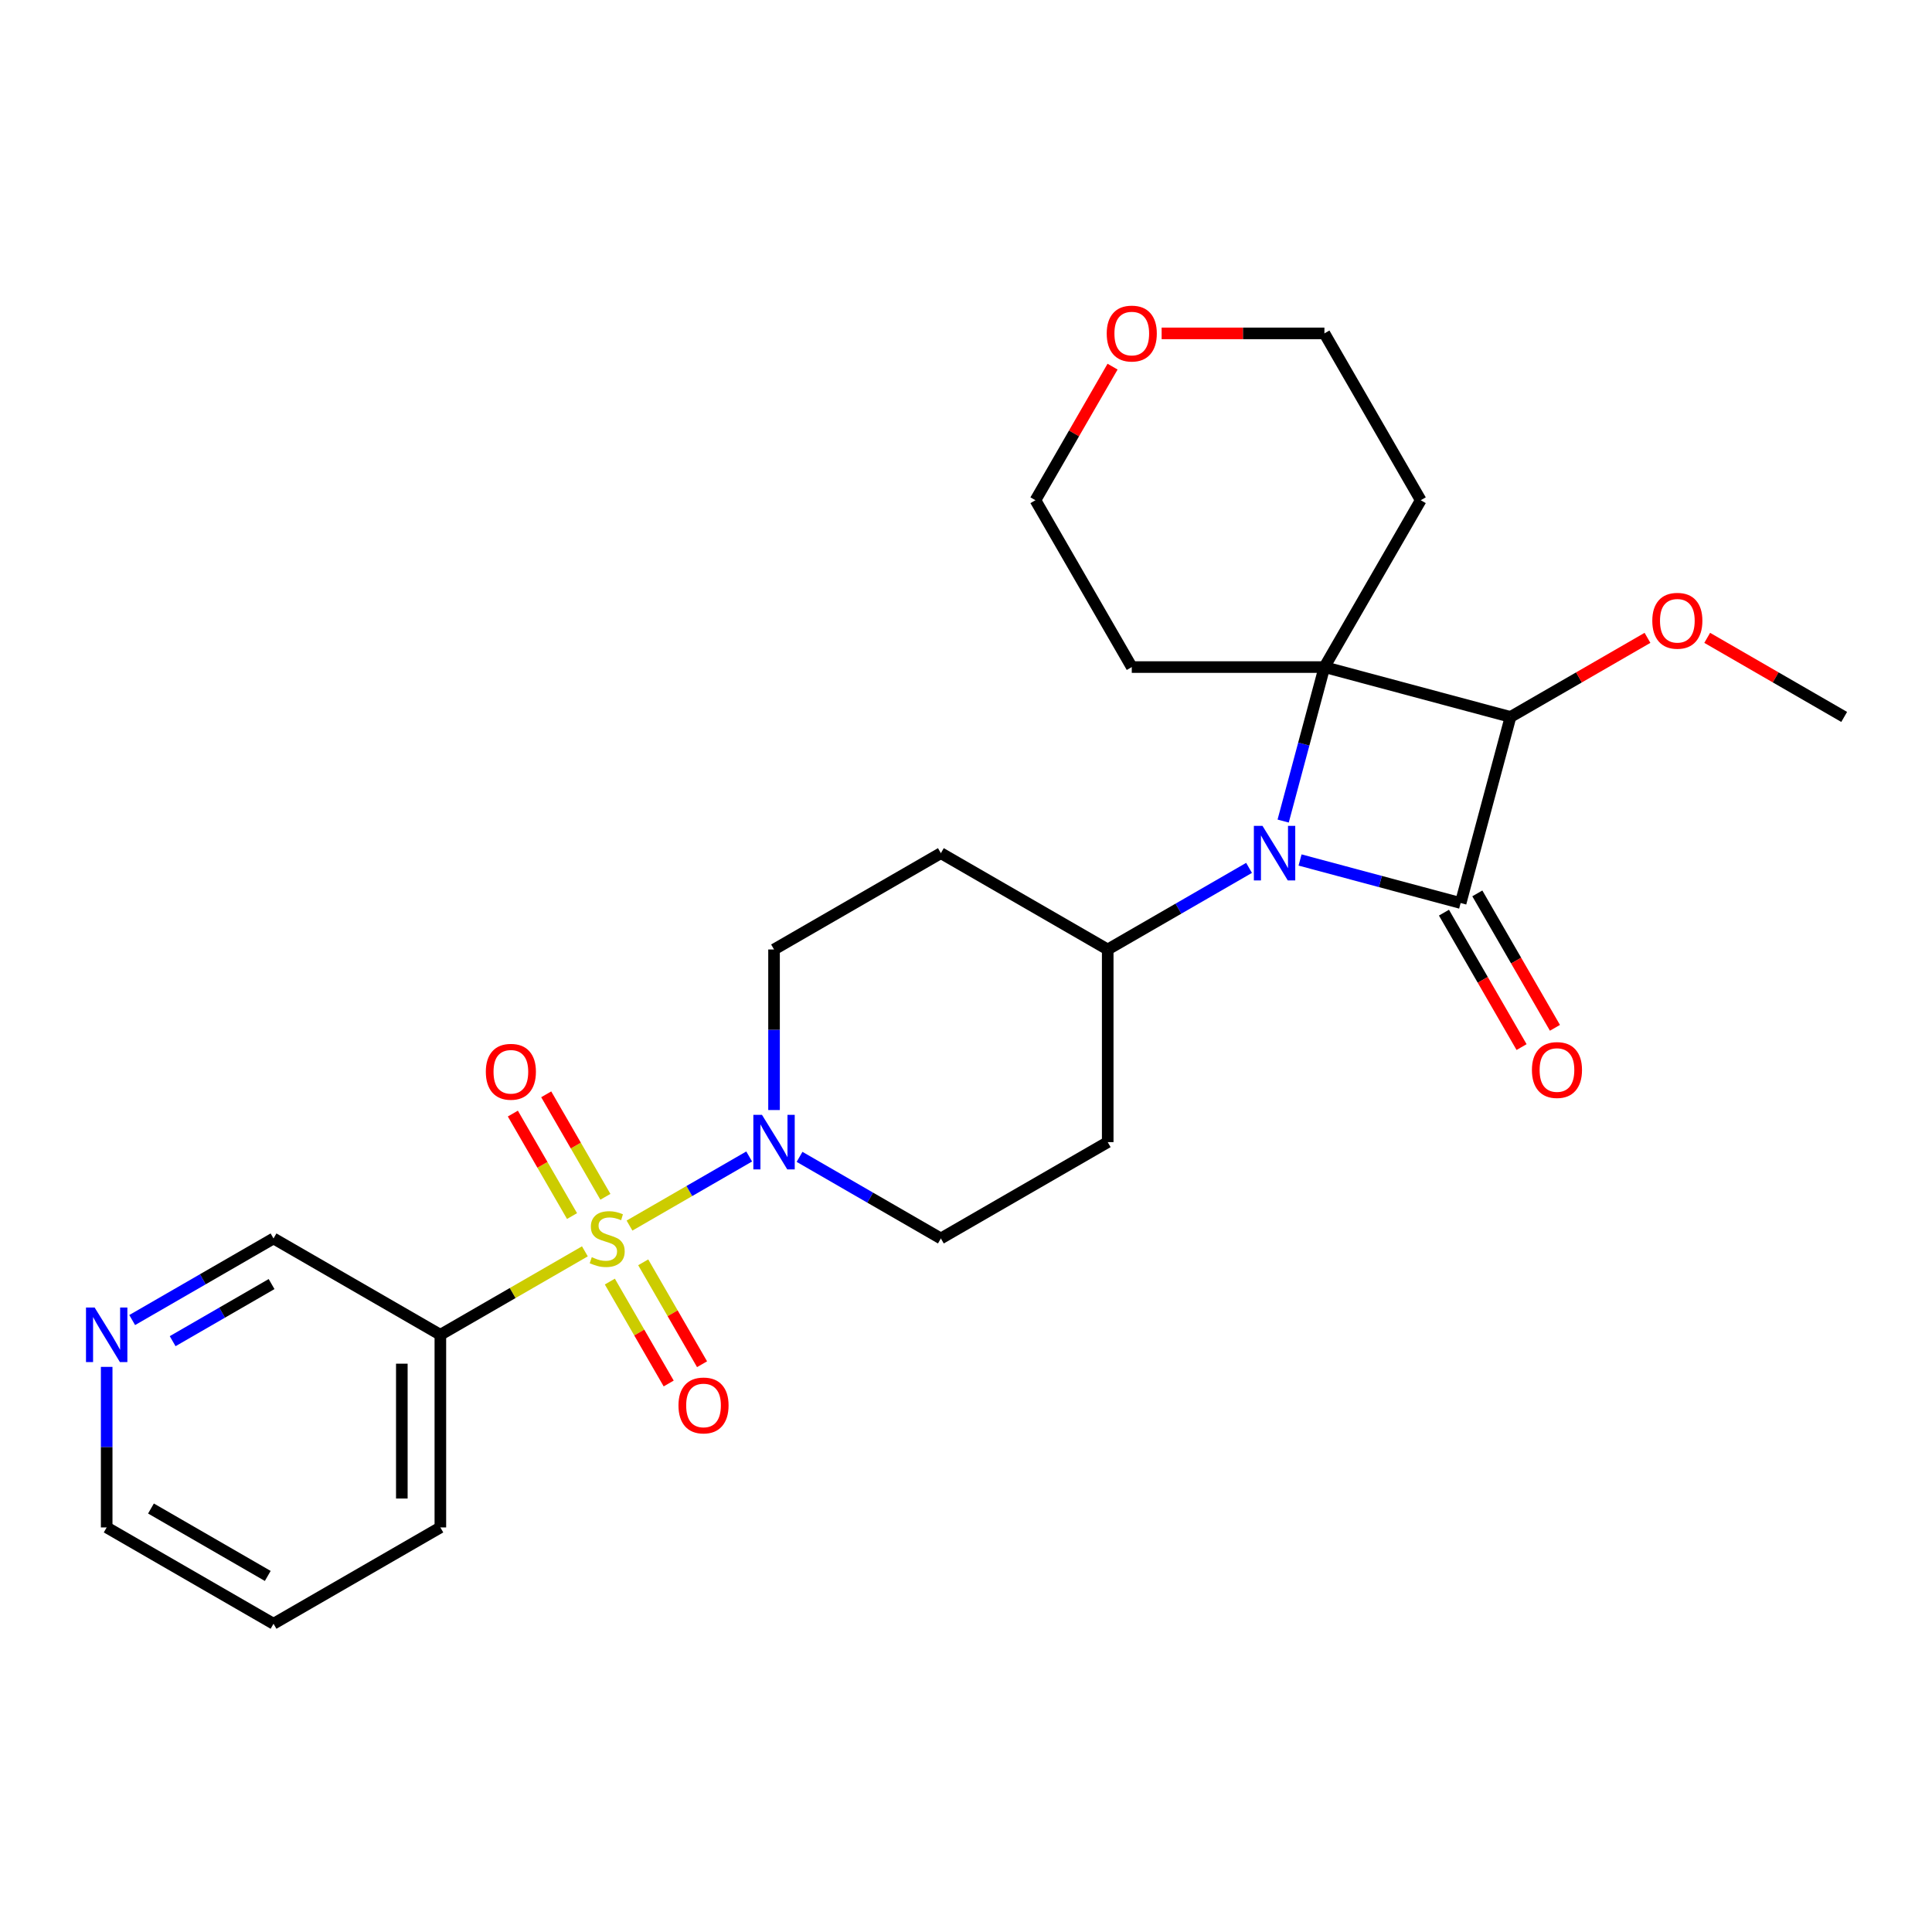 <?xml version='1.0' encoding='iso-8859-1'?>
<svg version='1.1' baseProfile='full'
              xmlns='http://www.w3.org/2000/svg'
                      xmlns:rdkit='http://www.rdkit.org/xml'
                      xmlns:xlink='http://www.w3.org/1999/xlink'
                  xml:space='preserve'
width='1000px' height='1000px' viewBox='0 0 1000 1000'>
<!-- END OF HEADER -->
<rect style='opacity:1.0;fill:#FFFFFF;stroke:none' width='1000' height='1000' x='0' y='0'> </rect>
<path class='bond-0' d='M 325.832,634.356 L 356.802,616.476' style='fill:none;fill-rule:evenodd;stroke:#CCCC00;stroke-width:6px;stroke-linecap:butt;stroke-linejoin:miter;stroke-opacity:1' />
<path class='bond-0' d='M 356.802,616.476 L 387.772,598.595' style='fill:none;fill-rule:evenodd;stroke:#0000FF;stroke-width:6px;stroke-linecap:butt;stroke-linejoin:miter;stroke-opacity:1' />
<path class='bond-1' d='M 302.738,647.69 L 265.333,669.285' style='fill:none;fill-rule:evenodd;stroke:#CCCC00;stroke-width:6px;stroke-linecap:butt;stroke-linejoin:miter;stroke-opacity:1' />
<path class='bond-1' d='M 265.333,669.285 L 227.929,690.881' style='fill:none;fill-rule:evenodd;stroke:#000000;stroke-width:6px;stroke-linecap:butt;stroke-linejoin:miter;stroke-opacity:1' />
<path class='bond-2' d='M 315.655,663.339 L 330.883,689.716' style='fill:none;fill-rule:evenodd;stroke:#CCCC00;stroke-width:6px;stroke-linecap:butt;stroke-linejoin:miter;stroke-opacity:1' />
<path class='bond-2' d='M 330.883,689.716 L 346.112,716.093' style='fill:none;fill-rule:evenodd;stroke:#FF0000;stroke-width:6px;stroke-linecap:butt;stroke-linejoin:miter;stroke-opacity:1' />
<path class='bond-2' d='M 332.926,653.368 L 348.155,679.744' style='fill:none;fill-rule:evenodd;stroke:#CCCC00;stroke-width:6px;stroke-linecap:butt;stroke-linejoin:miter;stroke-opacity:1' />
<path class='bond-2' d='M 348.155,679.744 L 363.383,706.121' style='fill:none;fill-rule:evenodd;stroke:#FF0000;stroke-width:6px;stroke-linecap:butt;stroke-linejoin:miter;stroke-opacity:1' />
<path class='bond-3' d='M 313.352,619.465 L 298.038,592.939' style='fill:none;fill-rule:evenodd;stroke:#CCCC00;stroke-width:6px;stroke-linecap:butt;stroke-linejoin:miter;stroke-opacity:1' />
<path class='bond-3' d='M 298.038,592.939 L 282.723,566.414' style='fill:none;fill-rule:evenodd;stroke:#FF0000;stroke-width:6px;stroke-linecap:butt;stroke-linejoin:miter;stroke-opacity:1' />
<path class='bond-3' d='M 296.081,629.436 L 280.766,602.911' style='fill:none;fill-rule:evenodd;stroke:#CCCC00;stroke-width:6px;stroke-linecap:butt;stroke-linejoin:miter;stroke-opacity:1' />
<path class='bond-3' d='M 280.766,602.911 L 265.452,576.385' style='fill:none;fill-rule:evenodd;stroke:#FF0000;stroke-width:6px;stroke-linecap:butt;stroke-linejoin:miter;stroke-opacity:1' />
<path class='bond-4' d='M 756.026,467.401 L 714.468,456.265' style='fill:none;fill-rule:evenodd;stroke:#000000;stroke-width:6px;stroke-linecap:butt;stroke-linejoin:miter;stroke-opacity:1' />
<path class='bond-4' d='M 714.468,456.265 L 672.91,445.13' style='fill:none;fill-rule:evenodd;stroke:#0000FF;stroke-width:6px;stroke-linecap:butt;stroke-linejoin:miter;stroke-opacity:1' />
<path class='bond-5' d='M 747.39,472.387 L 767.477,507.178' style='fill:none;fill-rule:evenodd;stroke:#000000;stroke-width:6px;stroke-linecap:butt;stroke-linejoin:miter;stroke-opacity:1' />
<path class='bond-5' d='M 767.477,507.178 L 787.564,541.97' style='fill:none;fill-rule:evenodd;stroke:#FF0000;stroke-width:6px;stroke-linecap:butt;stroke-linejoin:miter;stroke-opacity:1' />
<path class='bond-5' d='M 764.661,462.415 L 784.748,497.207' style='fill:none;fill-rule:evenodd;stroke:#000000;stroke-width:6px;stroke-linecap:butt;stroke-linejoin:miter;stroke-opacity:1' />
<path class='bond-5' d='M 784.748,497.207 L 804.835,531.999' style='fill:none;fill-rule:evenodd;stroke:#FF0000;stroke-width:6px;stroke-linecap:butt;stroke-linejoin:miter;stroke-opacity:1' />
<path class='bond-6' d='M 756.026,467.401 L 781.834,371.083' style='fill:none;fill-rule:evenodd;stroke:#000000;stroke-width:6px;stroke-linecap:butt;stroke-linejoin:miter;stroke-opacity:1' />
<path class='bond-7' d='M 646.506,449.215 L 609.929,470.333' style='fill:none;fill-rule:evenodd;stroke:#0000FF;stroke-width:6px;stroke-linecap:butt;stroke-linejoin:miter;stroke-opacity:1' />
<path class='bond-7' d='M 609.929,470.333 L 573.352,491.45' style='fill:none;fill-rule:evenodd;stroke:#000000;stroke-width:6px;stroke-linecap:butt;stroke-linejoin:miter;stroke-opacity:1' />
<path class='bond-8' d='M 664.159,424.98 L 674.838,385.128' style='fill:none;fill-rule:evenodd;stroke:#0000FF;stroke-width:6px;stroke-linecap:butt;stroke-linejoin:miter;stroke-opacity:1' />
<path class='bond-8' d='M 674.838,385.128 L 685.516,345.275' style='fill:none;fill-rule:evenodd;stroke:#000000;stroke-width:6px;stroke-linecap:butt;stroke-linejoin:miter;stroke-opacity:1' />
<path class='bond-9' d='M 685.516,345.275 L 781.834,371.083' style='fill:none;fill-rule:evenodd;stroke:#000000;stroke-width:6px;stroke-linecap:butt;stroke-linejoin:miter;stroke-opacity:1' />
<path class='bond-10' d='M 685.516,345.275 L 735.374,258.919' style='fill:none;fill-rule:evenodd;stroke:#000000;stroke-width:6px;stroke-linecap:butt;stroke-linejoin:miter;stroke-opacity:1' />
<path class='bond-11' d='M 685.516,345.275 L 585.801,345.275' style='fill:none;fill-rule:evenodd;stroke:#000000;stroke-width:6px;stroke-linecap:butt;stroke-linejoin:miter;stroke-opacity:1' />
<path class='bond-12' d='M 781.834,371.083 L 817.284,350.616' style='fill:none;fill-rule:evenodd;stroke:#000000;stroke-width:6px;stroke-linecap:butt;stroke-linejoin:miter;stroke-opacity:1' />
<path class='bond-12' d='M 817.284,350.616 L 852.734,330.149' style='fill:none;fill-rule:evenodd;stroke:#FF0000;stroke-width:6px;stroke-linecap:butt;stroke-linejoin:miter;stroke-opacity:1' />
<path class='bond-13' d='M 413.843,598.788 L 450.42,619.905' style='fill:none;fill-rule:evenodd;stroke:#0000FF;stroke-width:6px;stroke-linecap:butt;stroke-linejoin:miter;stroke-opacity:1' />
<path class='bond-13' d='M 450.42,619.905 L 486.996,641.023' style='fill:none;fill-rule:evenodd;stroke:#000000;stroke-width:6px;stroke-linecap:butt;stroke-linejoin:miter;stroke-opacity:1' />
<path class='bond-14' d='M 400.641,574.553 L 400.641,533.002' style='fill:none;fill-rule:evenodd;stroke:#0000FF;stroke-width:6px;stroke-linecap:butt;stroke-linejoin:miter;stroke-opacity:1' />
<path class='bond-14' d='M 400.641,533.002 L 400.641,491.45' style='fill:none;fill-rule:evenodd;stroke:#000000;stroke-width:6px;stroke-linecap:butt;stroke-linejoin:miter;stroke-opacity:1' />
<path class='bond-15' d='M 227.929,690.881 L 141.573,641.023' style='fill:none;fill-rule:evenodd;stroke:#000000;stroke-width:6px;stroke-linecap:butt;stroke-linejoin:miter;stroke-opacity:1' />
<path class='bond-16' d='M 227.929,690.881 L 227.929,790.596' style='fill:none;fill-rule:evenodd;stroke:#000000;stroke-width:6px;stroke-linecap:butt;stroke-linejoin:miter;stroke-opacity:1' />
<path class='bond-16' d='M 207.986,705.838 L 207.986,775.638' style='fill:none;fill-rule:evenodd;stroke:#000000;stroke-width:6px;stroke-linecap:butt;stroke-linejoin:miter;stroke-opacity:1' />
<path class='bond-17' d='M 573.352,491.45 L 486.996,441.593' style='fill:none;fill-rule:evenodd;stroke:#000000;stroke-width:6px;stroke-linecap:butt;stroke-linejoin:miter;stroke-opacity:1' />
<path class='bond-18' d='M 573.352,491.45 L 573.352,591.165' style='fill:none;fill-rule:evenodd;stroke:#000000;stroke-width:6px;stroke-linecap:butt;stroke-linejoin:miter;stroke-opacity:1' />
<path class='bond-19' d='M 486.996,641.023 L 573.352,591.165' style='fill:none;fill-rule:evenodd;stroke:#000000;stroke-width:6px;stroke-linecap:butt;stroke-linejoin:miter;stroke-opacity:1' />
<path class='bond-20' d='M 400.641,491.45 L 486.996,441.593' style='fill:none;fill-rule:evenodd;stroke:#000000;stroke-width:6px;stroke-linecap:butt;stroke-linejoin:miter;stroke-opacity:1' />
<path class='bond-21' d='M 735.374,258.919 L 685.516,172.563' style='fill:none;fill-rule:evenodd;stroke:#000000;stroke-width:6px;stroke-linecap:butt;stroke-linejoin:miter;stroke-opacity:1' />
<path class='bond-22' d='M 585.801,345.275 L 535.944,258.919' style='fill:none;fill-rule:evenodd;stroke:#000000;stroke-width:6px;stroke-linecap:butt;stroke-linejoin:miter;stroke-opacity:1' />
<path class='bond-23' d='M 68.419,683.258 L 104.996,662.141' style='fill:none;fill-rule:evenodd;stroke:#0000FF;stroke-width:6px;stroke-linecap:butt;stroke-linejoin:miter;stroke-opacity:1' />
<path class='bond-23' d='M 104.996,662.141 L 141.573,641.023' style='fill:none;fill-rule:evenodd;stroke:#000000;stroke-width:6px;stroke-linecap:butt;stroke-linejoin:miter;stroke-opacity:1' />
<path class='bond-23' d='M 89.364,694.194 L 114.968,679.412' style='fill:none;fill-rule:evenodd;stroke:#0000FF;stroke-width:6px;stroke-linecap:butt;stroke-linejoin:miter;stroke-opacity:1' />
<path class='bond-23' d='M 114.968,679.412 L 140.571,664.629' style='fill:none;fill-rule:evenodd;stroke:#000000;stroke-width:6px;stroke-linecap:butt;stroke-linejoin:miter;stroke-opacity:1' />
<path class='bond-24' d='M 55.217,707.493 L 55.217,749.044' style='fill:none;fill-rule:evenodd;stroke:#0000FF;stroke-width:6px;stroke-linecap:butt;stroke-linejoin:miter;stroke-opacity:1' />
<path class='bond-24' d='M 55.217,749.044 L 55.217,790.596' style='fill:none;fill-rule:evenodd;stroke:#000000;stroke-width:6px;stroke-linecap:butt;stroke-linejoin:miter;stroke-opacity:1' />
<path class='bond-25' d='M 883.645,330.149 L 919.095,350.616' style='fill:none;fill-rule:evenodd;stroke:#FF0000;stroke-width:6px;stroke-linecap:butt;stroke-linejoin:miter;stroke-opacity:1' />
<path class='bond-25' d='M 919.095,350.616 L 954.545,371.083' style='fill:none;fill-rule:evenodd;stroke:#000000;stroke-width:6px;stroke-linecap:butt;stroke-linejoin:miter;stroke-opacity:1' />
<path class='bond-26' d='M 575.864,189.774 L 555.904,224.347' style='fill:none;fill-rule:evenodd;stroke:#FF0000;stroke-width:6px;stroke-linecap:butt;stroke-linejoin:miter;stroke-opacity:1' />
<path class='bond-26' d='M 555.904,224.347 L 535.944,258.919' style='fill:none;fill-rule:evenodd;stroke:#000000;stroke-width:6px;stroke-linecap:butt;stroke-linejoin:miter;stroke-opacity:1' />
<path class='bond-27' d='M 601.257,172.563 L 643.387,172.563' style='fill:none;fill-rule:evenodd;stroke:#FF0000;stroke-width:6px;stroke-linecap:butt;stroke-linejoin:miter;stroke-opacity:1' />
<path class='bond-27' d='M 643.387,172.563 L 685.516,172.563' style='fill:none;fill-rule:evenodd;stroke:#000000;stroke-width:6px;stroke-linecap:butt;stroke-linejoin:miter;stroke-opacity:1' />
<path class='bond-28' d='M 227.929,790.596 L 141.573,840.453' style='fill:none;fill-rule:evenodd;stroke:#000000;stroke-width:6px;stroke-linecap:butt;stroke-linejoin:miter;stroke-opacity:1' />
<path class='bond-29' d='M 55.217,790.596 L 141.573,840.453' style='fill:none;fill-rule:evenodd;stroke:#000000;stroke-width:6px;stroke-linecap:butt;stroke-linejoin:miter;stroke-opacity:1' />
<path class='bond-29' d='M 78.142,780.803 L 138.591,815.703' style='fill:none;fill-rule:evenodd;stroke:#000000;stroke-width:6px;stroke-linecap:butt;stroke-linejoin:miter;stroke-opacity:1' />
<path  class='atom-0' d='M 306.307 650.715
Q 306.627 650.835, 307.943 651.393
Q 309.259 651.952, 310.695 652.311
Q 312.171 652.63, 313.607 652.63
Q 316.279 652.63, 317.835 651.353
Q 319.39 650.037, 319.39 647.764
Q 319.39 646.208, 318.592 645.251
Q 317.835 644.294, 316.638 643.775
Q 315.441 643.257, 313.447 642.658
Q 310.934 641.9, 309.419 641.182
Q 307.943 640.465, 306.866 638.949
Q 305.829 637.433, 305.829 634.88
Q 305.829 631.331, 308.222 629.137
Q 310.655 626.943, 315.441 626.943
Q 318.712 626.943, 322.421 628.499
L 321.504 631.57
Q 318.114 630.174, 315.561 630.174
Q 312.809 630.174, 311.293 631.331
Q 309.778 632.447, 309.817 634.402
Q 309.817 635.918, 310.575 636.835
Q 311.373 637.752, 312.49 638.271
Q 313.646 638.789, 315.561 639.388
Q 318.114 640.185, 319.629 640.983
Q 321.145 641.781, 322.222 643.416
Q 323.339 645.012, 323.339 647.764
Q 323.339 651.673, 320.706 653.786
Q 318.114 655.861, 313.766 655.861
Q 311.253 655.861, 309.339 655.302
Q 307.464 654.784, 305.231 653.866
L 306.307 650.715
' fill='#CCCC00'/>
<path  class='atom-2' d='M 653.466 427.473
L 662.719 442.43
Q 663.637 443.906, 665.113 446.578
Q 666.588 449.251, 666.668 449.41
L 666.668 427.473
L 670.418 427.473
L 670.418 455.712
L 666.549 455.712
L 656.617 439.359
Q 655.46 437.444, 654.224 435.251
Q 653.027 433.057, 652.668 432.379
L 652.668 455.712
L 648.999 455.712
L 648.999 427.473
L 653.466 427.473
' fill='#0000FF'/>
<path  class='atom-5' d='M 394.398 577.046
L 403.652 592.003
Q 404.569 593.479, 406.045 596.151
Q 407.521 598.823, 407.601 598.983
L 407.601 577.046
L 411.35 577.046
L 411.35 605.285
L 407.481 605.285
L 397.549 588.932
Q 396.393 587.017, 395.156 584.823
Q 393.96 582.63, 393.601 581.952
L 393.601 605.285
L 389.931 605.285
L 389.931 577.046
L 394.398 577.046
' fill='#0000FF'/>
<path  class='atom-8' d='M 351.179 727.459
Q 351.179 720.678, 354.53 716.889
Q 357.88 713.1, 364.142 713.1
Q 370.404 713.1, 373.755 716.889
Q 377.105 720.678, 377.105 727.459
Q 377.105 734.319, 373.715 738.228
Q 370.325 742.097, 364.142 742.097
Q 357.92 742.097, 354.53 738.228
Q 351.179 734.359, 351.179 727.459
M 364.142 738.906
Q 368.45 738.906, 370.763 736.034
Q 373.117 733.122, 373.117 727.459
Q 373.117 721.914, 370.763 719.122
Q 368.45 716.29, 364.142 716.29
Q 359.835 716.29, 357.481 719.082
Q 355.168 721.875, 355.168 727.459
Q 355.168 733.162, 357.481 736.034
Q 359.835 738.906, 364.142 738.906
' fill='#FF0000'/>
<path  class='atom-9' d='M 251.464 554.747
Q 251.464 547.966, 254.815 544.177
Q 258.165 540.388, 264.427 540.388
Q 270.689 540.388, 274.04 544.177
Q 277.39 547.966, 277.39 554.747
Q 277.39 561.607, 274 565.516
Q 270.609 569.385, 264.427 569.385
Q 258.205 569.385, 254.815 565.516
Q 251.464 561.647, 251.464 554.747
M 264.427 566.194
Q 268.735 566.194, 271.048 563.322
Q 273.401 560.411, 273.401 554.747
Q 273.401 549.203, 271.048 546.411
Q 268.735 543.579, 264.427 543.579
Q 260.119 543.579, 257.766 546.371
Q 255.453 549.163, 255.453 554.747
Q 255.453 560.451, 257.766 563.322
Q 260.119 566.194, 264.427 566.194
' fill='#FF0000'/>
<path  class='atom-10' d='M 792.92 553.836
Q 792.92 547.056, 796.271 543.267
Q 799.621 539.477, 805.883 539.477
Q 812.145 539.477, 815.496 543.267
Q 818.846 547.056, 818.846 553.836
Q 818.846 560.697, 815.456 564.606
Q 812.065 568.475, 805.883 568.475
Q 799.661 568.475, 796.271 564.606
Q 792.92 560.737, 792.92 553.836
M 805.883 565.284
Q 810.191 565.284, 812.504 562.412
Q 814.857 559.5, 814.857 553.836
Q 814.857 548.292, 812.504 545.5
Q 810.191 542.668, 805.883 542.668
Q 801.575 542.668, 799.222 545.46
Q 796.909 548.252, 796.909 553.836
Q 796.909 559.54, 799.222 562.412
Q 801.575 565.284, 805.883 565.284
' fill='#FF0000'/>
<path  class='atom-17' d='M 48.975 676.761
L 58.228 691.718
Q 59.146 693.194, 60.622 695.866
Q 62.097 698.539, 62.177 698.698
L 62.177 676.761
L 65.927 676.761
L 65.927 705
L 62.057 705
L 52.126 688.647
Q 50.969 686.732, 49.733 684.539
Q 48.536 682.345, 48.177 681.667
L 48.177 705
L 44.508 705
L 44.508 676.761
L 48.975 676.761
' fill='#0000FF'/>
<path  class='atom-18' d='M 855.227 321.306
Q 855.227 314.525, 858.577 310.736
Q 861.927 306.947, 868.19 306.947
Q 874.452 306.947, 877.802 310.736
Q 881.153 314.525, 881.153 321.306
Q 881.153 328.166, 877.762 332.075
Q 874.372 335.944, 868.19 335.944
Q 861.967 335.944, 858.577 332.075
Q 855.227 328.206, 855.227 321.306
M 868.19 332.753
Q 872.497 332.753, 874.811 329.881
Q 877.164 326.969, 877.164 321.306
Q 877.164 315.761, 874.811 312.969
Q 872.497 310.137, 868.19 310.137
Q 863.882 310.137, 861.529 312.929
Q 859.215 315.721, 859.215 321.306
Q 859.215 327.009, 861.529 329.881
Q 863.882 332.753, 868.19 332.753
' fill='#FF0000'/>
<path  class='atom-19' d='M 572.838 172.643
Q 572.838 165.863, 576.189 162.073
Q 579.539 158.284, 585.801 158.284
Q 592.063 158.284, 595.414 162.073
Q 598.764 165.863, 598.764 172.643
Q 598.764 179.504, 595.374 183.412
Q 591.983 187.281, 585.801 187.281
Q 579.579 187.281, 576.189 183.412
Q 572.838 179.544, 572.838 172.643
M 585.801 184.091
Q 590.109 184.091, 592.422 181.219
Q 594.775 178.307, 594.775 172.643
Q 594.775 167.099, 592.422 164.307
Q 590.109 161.475, 585.801 161.475
Q 581.493 161.475, 579.14 164.267
Q 576.827 167.059, 576.827 172.643
Q 576.827 178.347, 579.14 181.219
Q 581.493 184.091, 585.801 184.091
' fill='#FF0000'/>
</svg>
